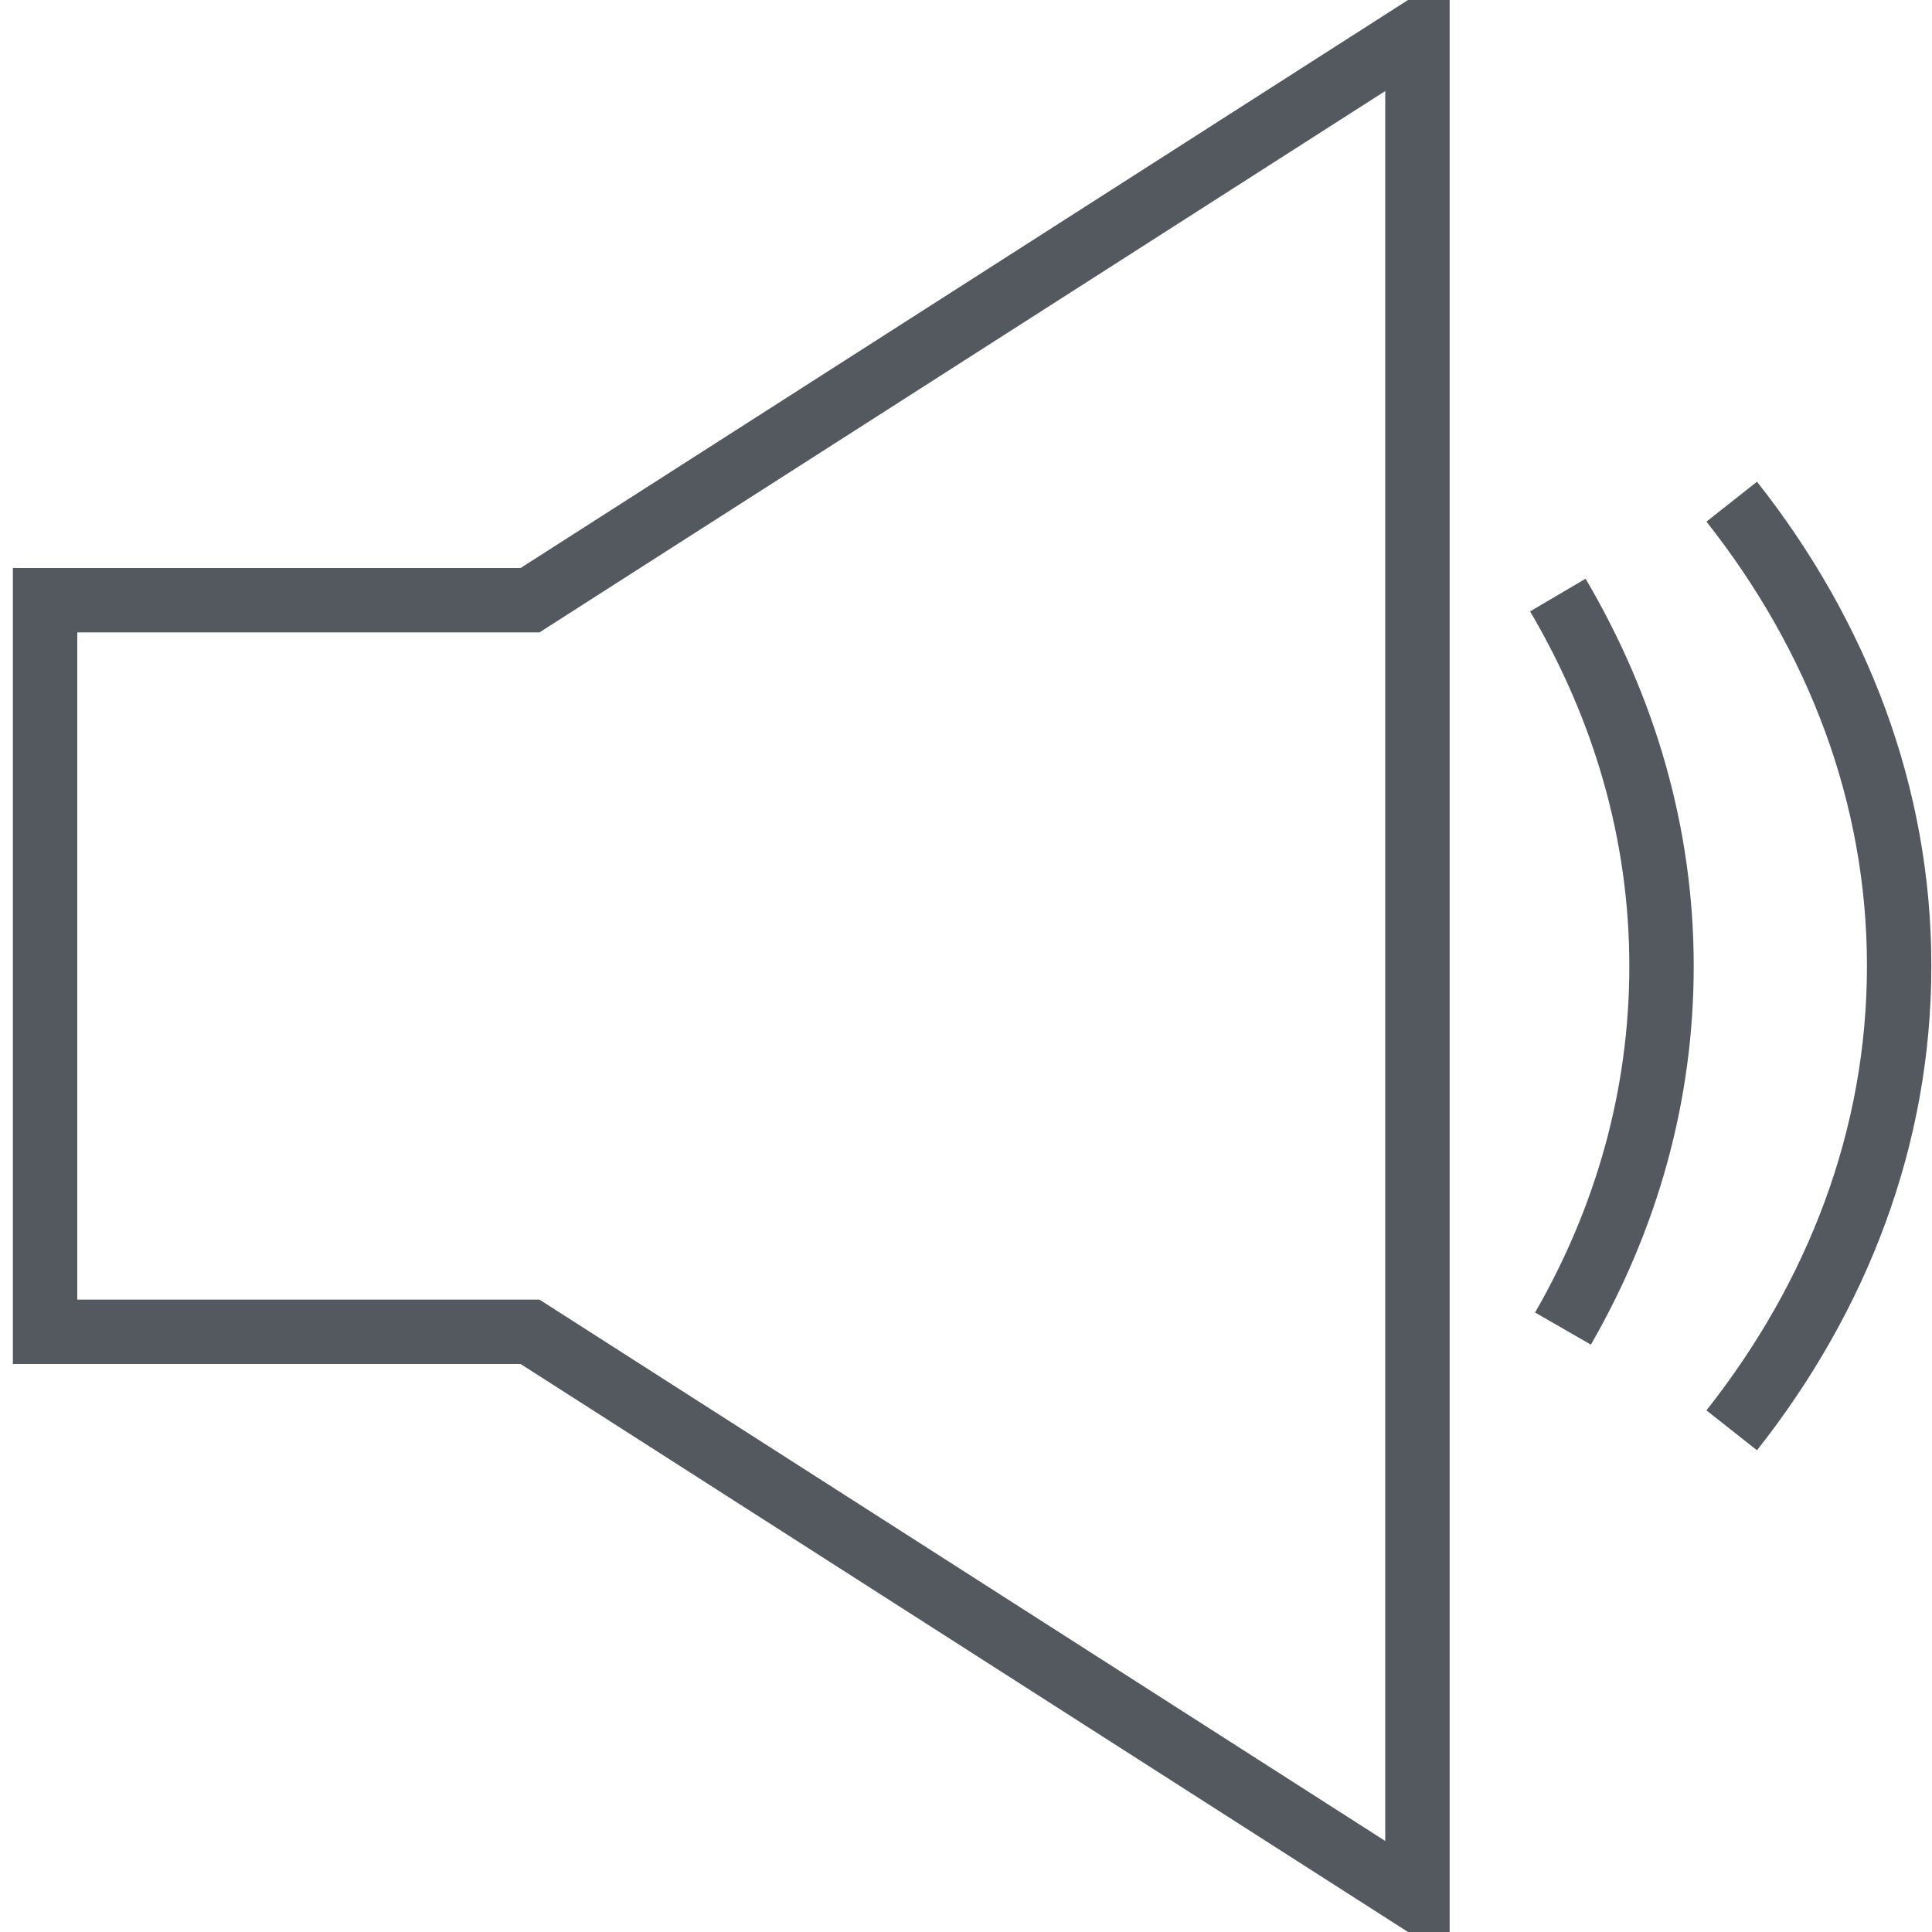 <?xml version="1.0" encoding="utf-8"?>
<!-- Generator: Adobe Illustrator 22.1.0, SVG Export Plug-In . SVG Version: 6.00 Build 0)  -->
<svg version="1.1" id="Vrstva_1" xmlns="http://www.w3.org/2000/svg" xmlns:xlink="http://www.w3.org/1999/xlink" x="0px" y="0px"
	 viewBox="0 0 300 300" style="enable-background:new 0 0 300 300;" xml:space="preserve">
<style type="text/css">
	.st0{fill:none;stroke:#545960;stroke-width:10;stroke-miterlimit:10;}
</style>
<g id="_x35_1_2">
	<polygon class="st0" points="220.1,5 82.3,93.2 7,93.2 7,206.8 82.3,206.8 220.1,295 	"/>
	<g>
		<path class="st0" d="M268.9,222.1c16.5-20.9,26-45.6,26-72.1s-9.5-51.2-26-72.1"/>
	</g>
	<g>
		<path class="st0" d="M242.7,206.3c9.9-17.2,15.3-36.2,15.3-56.3c0-20.6-5.8-40.1-16.1-57.6"/>
	</g>
</g>
</svg>
